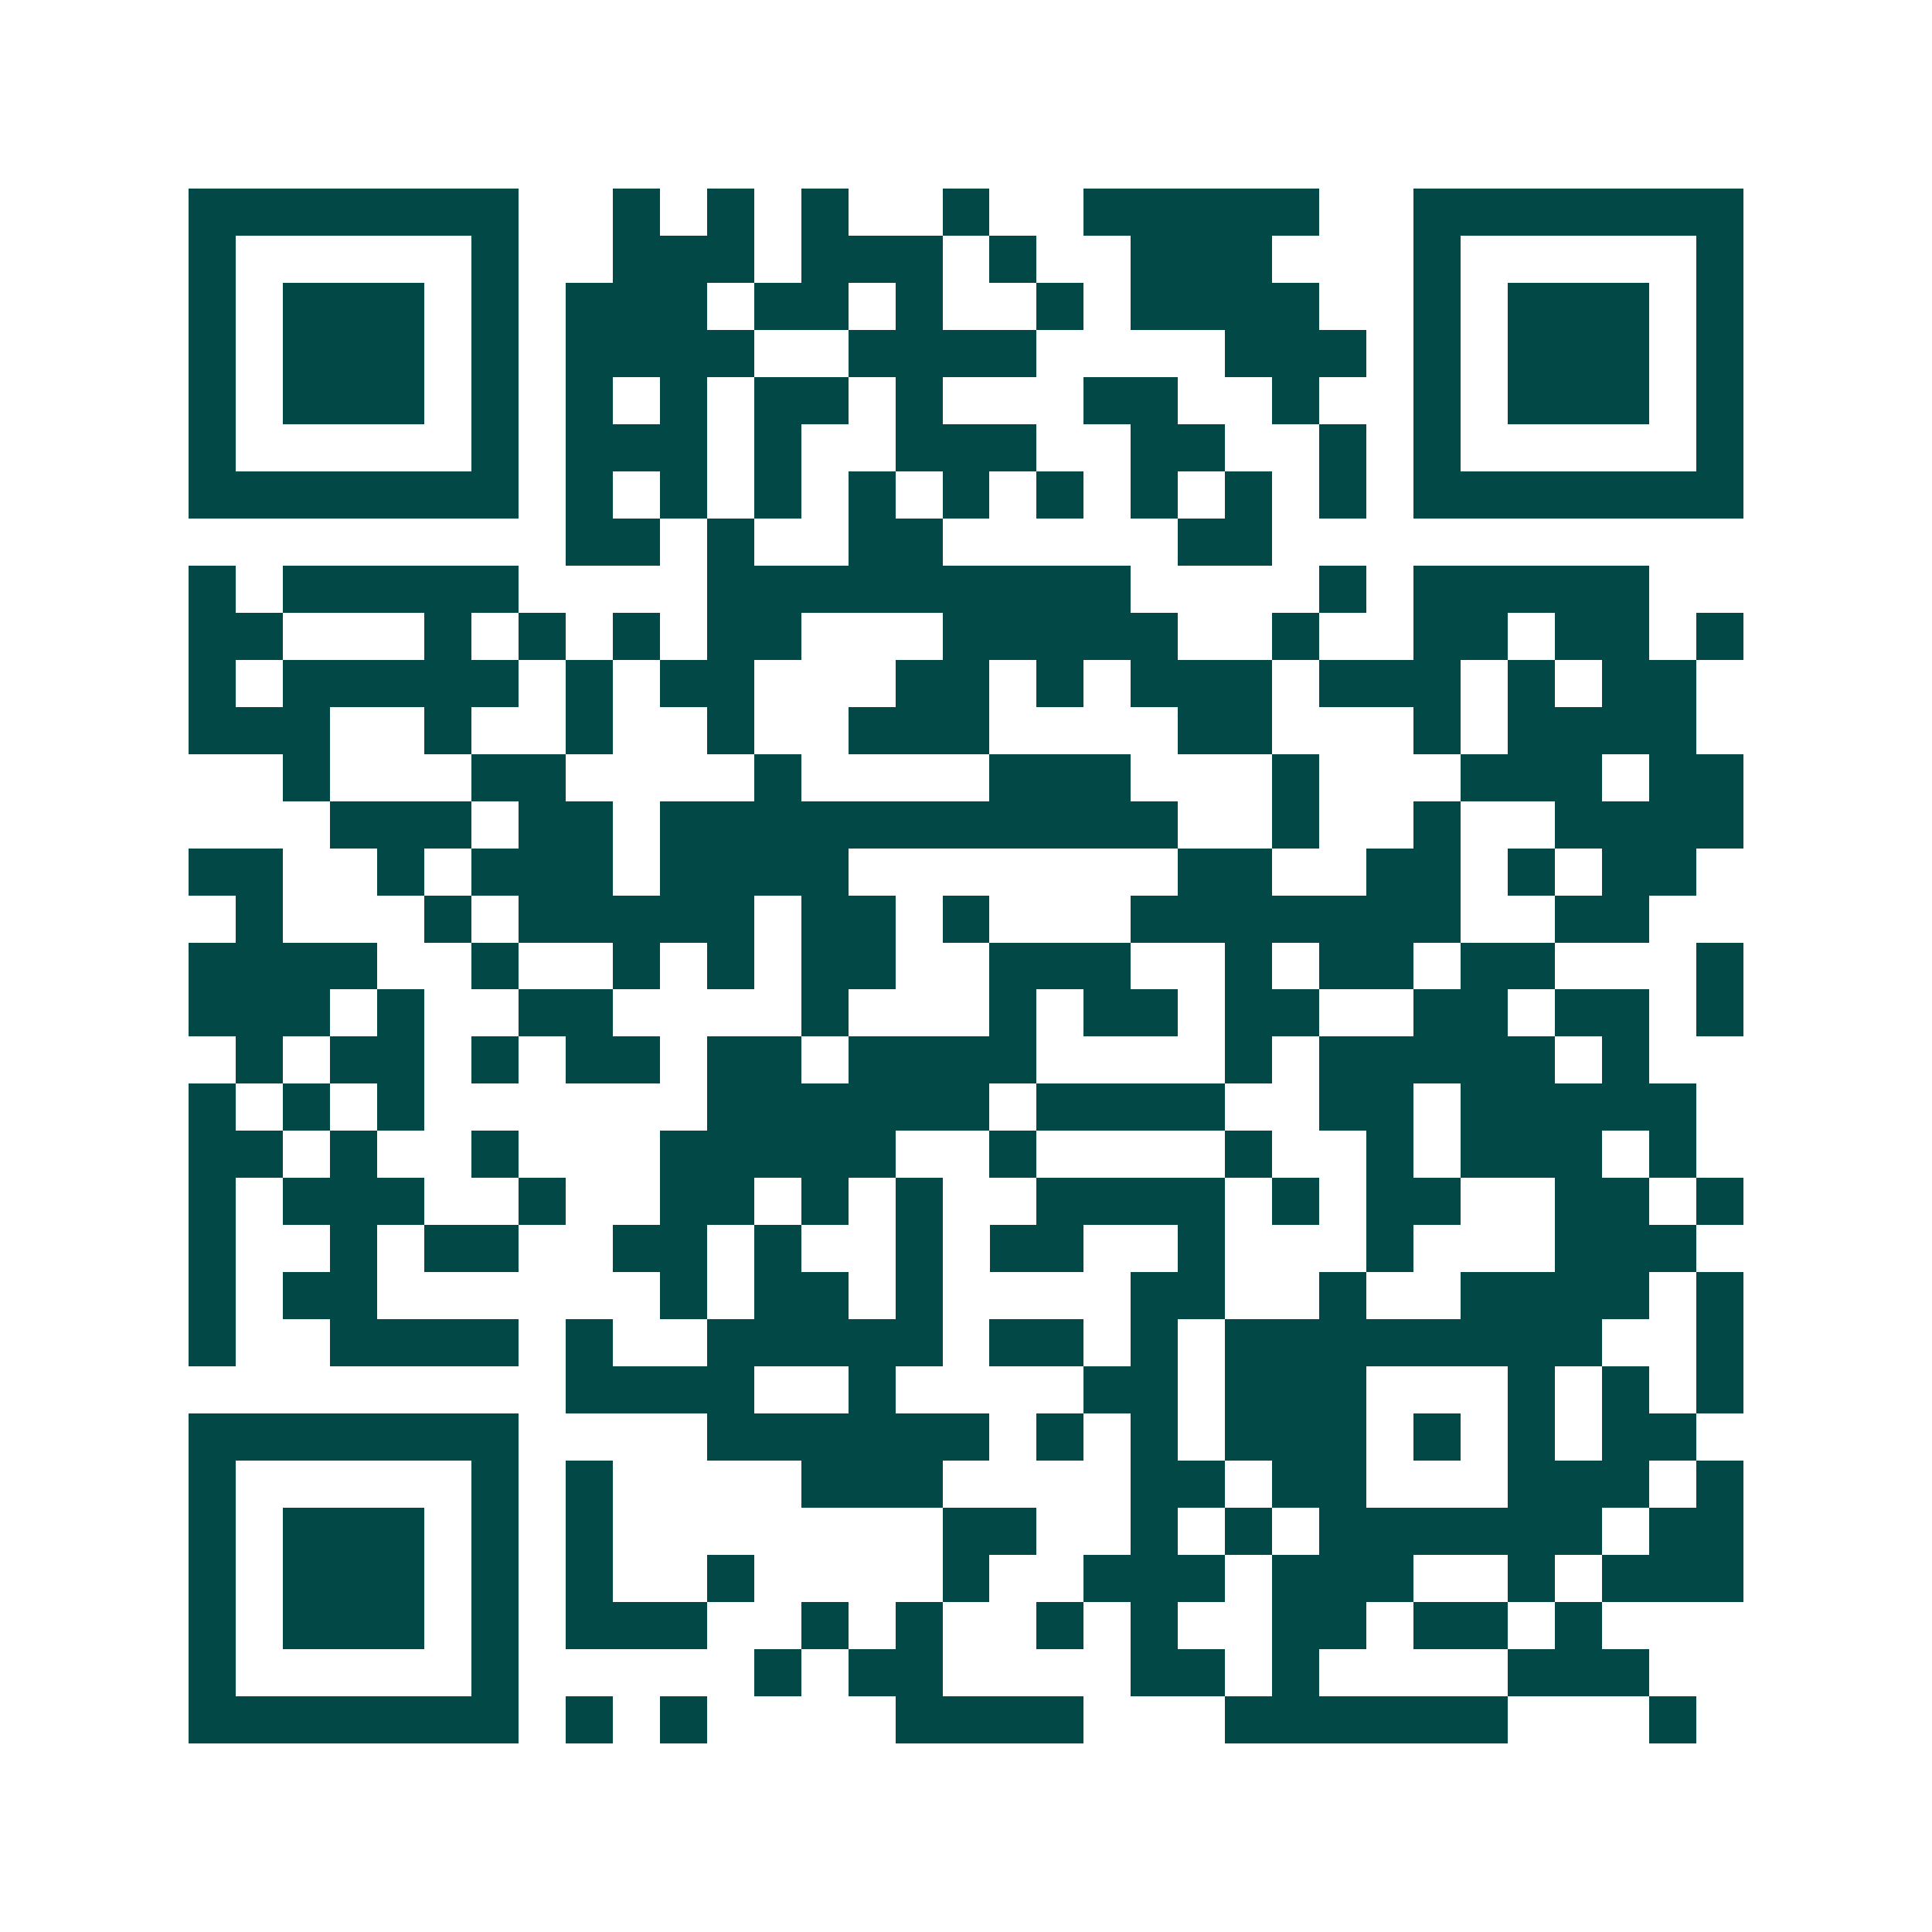 <svg xmlns="http://www.w3.org/2000/svg" width="200" height="200" viewBox="0 0 41 41" shape-rendering="crispEdges"><path fill="#ffffff" d="M0 0h41v41H0z"/><path stroke="#014847" d="M4 4.5h7m2 0h1m1 0h1m1 0h1m2 0h1m2 0h5m2 0h7M4 5.5h1m5 0h1m2 0h3m1 0h3m1 0h1m2 0h3m3 0h1m5 0h1M4 6.5h1m1 0h3m1 0h1m1 0h3m1 0h2m1 0h1m2 0h1m1 0h4m2 0h1m1 0h3m1 0h1M4 7.5h1m1 0h3m1 0h1m1 0h4m2 0h4m4 0h3m1 0h1m1 0h3m1 0h1M4 8.5h1m1 0h3m1 0h1m1 0h1m1 0h1m1 0h2m1 0h1m3 0h2m2 0h1m2 0h1m1 0h3m1 0h1M4 9.5h1m5 0h1m1 0h3m1 0h1m2 0h3m2 0h2m2 0h1m1 0h1m5 0h1M4 10.5h7m1 0h1m1 0h1m1 0h1m1 0h1m1 0h1m1 0h1m1 0h1m1 0h1m1 0h1m1 0h7M12 11.5h2m1 0h1m2 0h2m5 0h2M4 12.5h1m1 0h5m4 0h9m4 0h1m1 0h5M4 13.5h2m3 0h1m1 0h1m1 0h1m1 0h2m3 0h5m2 0h1m2 0h2m1 0h2m1 0h1M4 14.5h1m1 0h5m1 0h1m1 0h2m3 0h2m1 0h1m1 0h3m1 0h3m1 0h1m1 0h2M4 15.5h3m2 0h1m2 0h1m2 0h1m2 0h3m4 0h2m3 0h1m1 0h4M6 16.5h1m3 0h2m4 0h1m4 0h3m3 0h1m3 0h3m1 0h2M7 17.5h3m1 0h2m1 0h11m2 0h1m2 0h1m2 0h4M4 18.5h2m2 0h1m1 0h3m1 0h4m7 0h2m2 0h2m1 0h1m1 0h2M5 19.5h1m3 0h1m1 0h5m1 0h2m1 0h1m3 0h7m2 0h2M4 20.5h4m2 0h1m2 0h1m1 0h1m1 0h2m2 0h3m2 0h1m1 0h2m1 0h2m3 0h1M4 21.5h3m1 0h1m2 0h2m4 0h1m3 0h1m1 0h2m1 0h2m2 0h2m1 0h2m1 0h1M5 22.5h1m1 0h2m1 0h1m1 0h2m1 0h2m1 0h4m4 0h1m1 0h5m1 0h1M4 23.5h1m1 0h1m1 0h1m6 0h6m1 0h4m2 0h2m1 0h5M4 24.5h2m1 0h1m2 0h1m3 0h5m2 0h1m4 0h1m2 0h1m1 0h3m1 0h1M4 25.5h1m1 0h3m2 0h1m2 0h2m1 0h1m1 0h1m2 0h4m1 0h1m1 0h2m2 0h2m1 0h1M4 26.5h1m2 0h1m1 0h2m2 0h2m1 0h1m2 0h1m1 0h2m2 0h1m3 0h1m3 0h3M4 27.5h1m1 0h2m6 0h1m1 0h2m1 0h1m4 0h2m2 0h1m2 0h4m1 0h1M4 28.5h1m2 0h4m1 0h1m2 0h5m1 0h2m1 0h1m1 0h8m2 0h1M12 29.5h4m2 0h1m4 0h2m1 0h3m3 0h1m1 0h1m1 0h1M4 30.5h7m4 0h6m1 0h1m1 0h1m1 0h3m1 0h1m1 0h1m1 0h2M4 31.5h1m5 0h1m1 0h1m4 0h3m4 0h2m1 0h2m3 0h3m1 0h1M4 32.5h1m1 0h3m1 0h1m1 0h1m7 0h2m2 0h1m1 0h1m1 0h6m1 0h2M4 33.5h1m1 0h3m1 0h1m1 0h1m2 0h1m4 0h1m2 0h3m1 0h3m2 0h1m1 0h3M4 34.5h1m1 0h3m1 0h1m1 0h3m2 0h1m1 0h1m2 0h1m1 0h1m2 0h2m1 0h2m1 0h1M4 35.5h1m5 0h1m5 0h1m1 0h2m4 0h2m1 0h1m4 0h3M4 36.5h7m1 0h1m1 0h1m4 0h4m3 0h6m3 0h1"/></svg>
